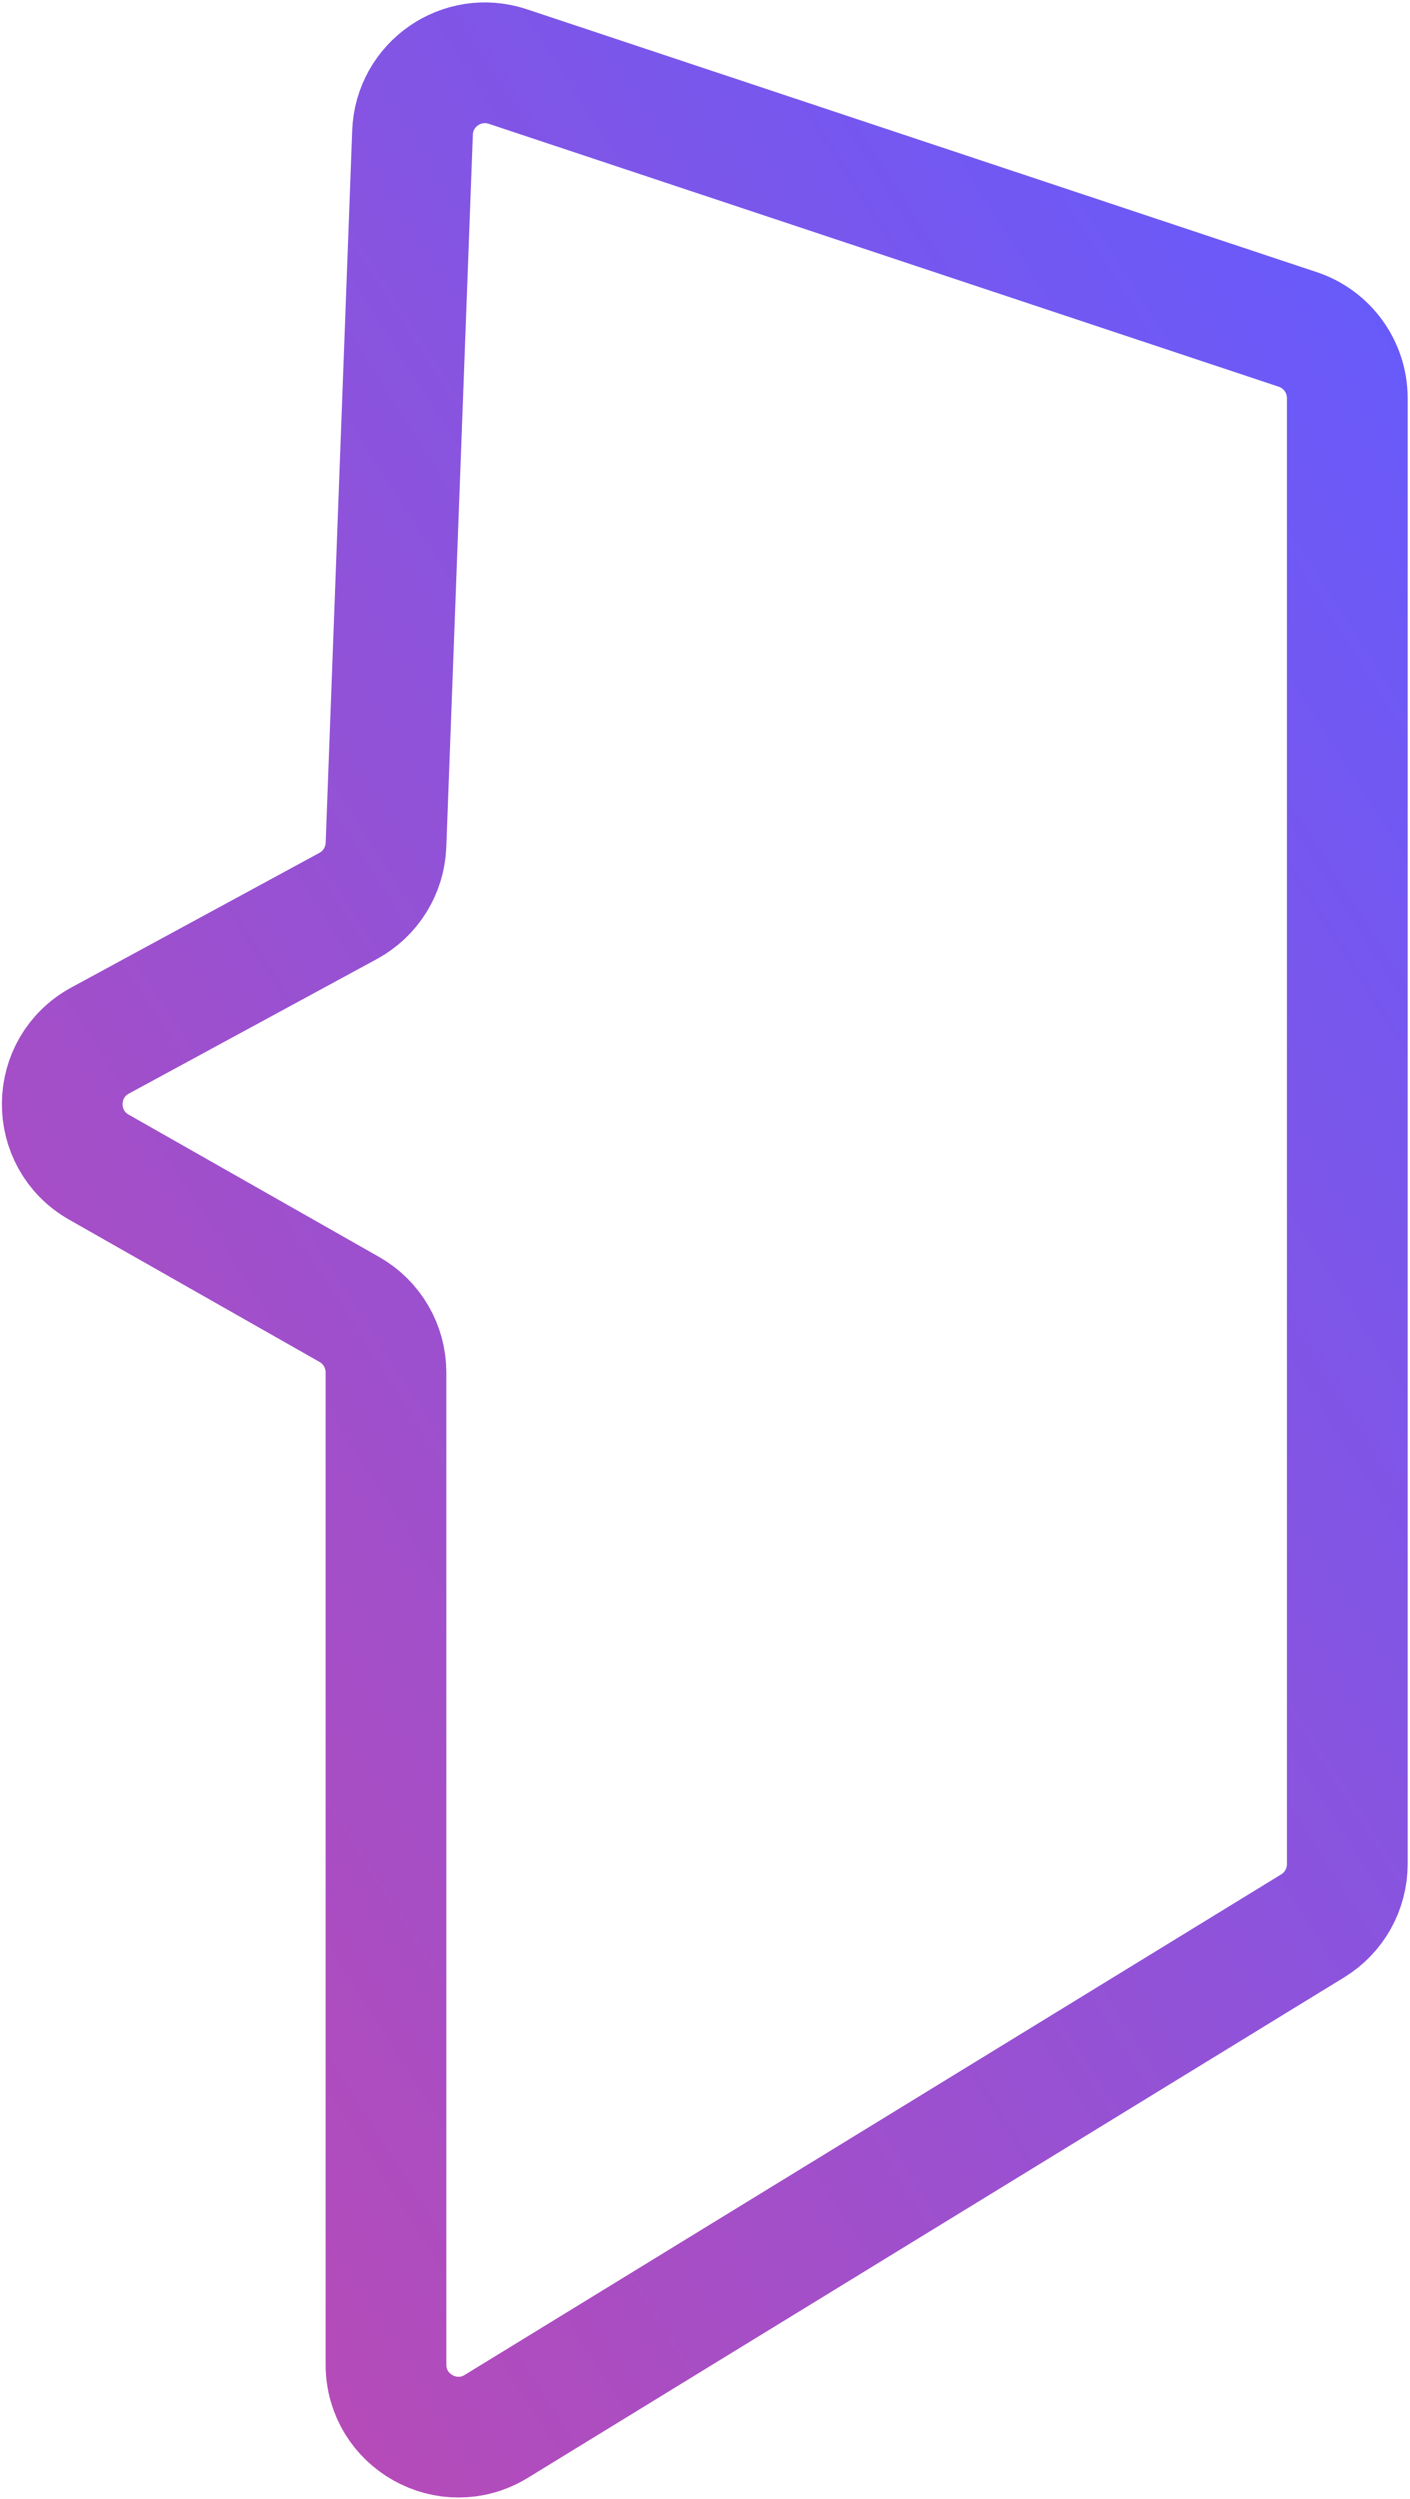 <svg width="584" height="1035" viewBox="0 0 584 1035" fill="none" xmlns="http://www.w3.org/2000/svg">
<path d="M144.195 375.244L41.477 430.983C20.788 442.21 20.498 471.804 40.964 483.434L144.687 542.375C154.07 547.707 159.866 557.666 159.866 568.458L159.866 979.42C159.866 1002.87 185.556 1017.25 205.545 1005L543.694 797.694C552.598 792.241 558.027 782.551 558.027 772.109L558.027 164.914C558.027 151.996 549.757 140.528 537.5 136.449L210.315 27.556C191.336 21.239 171.608 34.914 170.863 54.903L159.866 349.993C159.471 360.588 153.513 370.187 144.195 375.244Z" stroke="url(#paint0_linear_1320_53)" stroke-width="50"/>
<defs>
<linearGradient id="paint0_linear_1320_53" x1="301.533" y1="1578.9" x2="1197.31" y2="1007.02" gradientUnits="userSpaceOnUse">
<stop stop-color="#C548AB"/>
<stop offset="1" stop-color="#635BFF"/>
</linearGradient>
</defs>
</svg>
